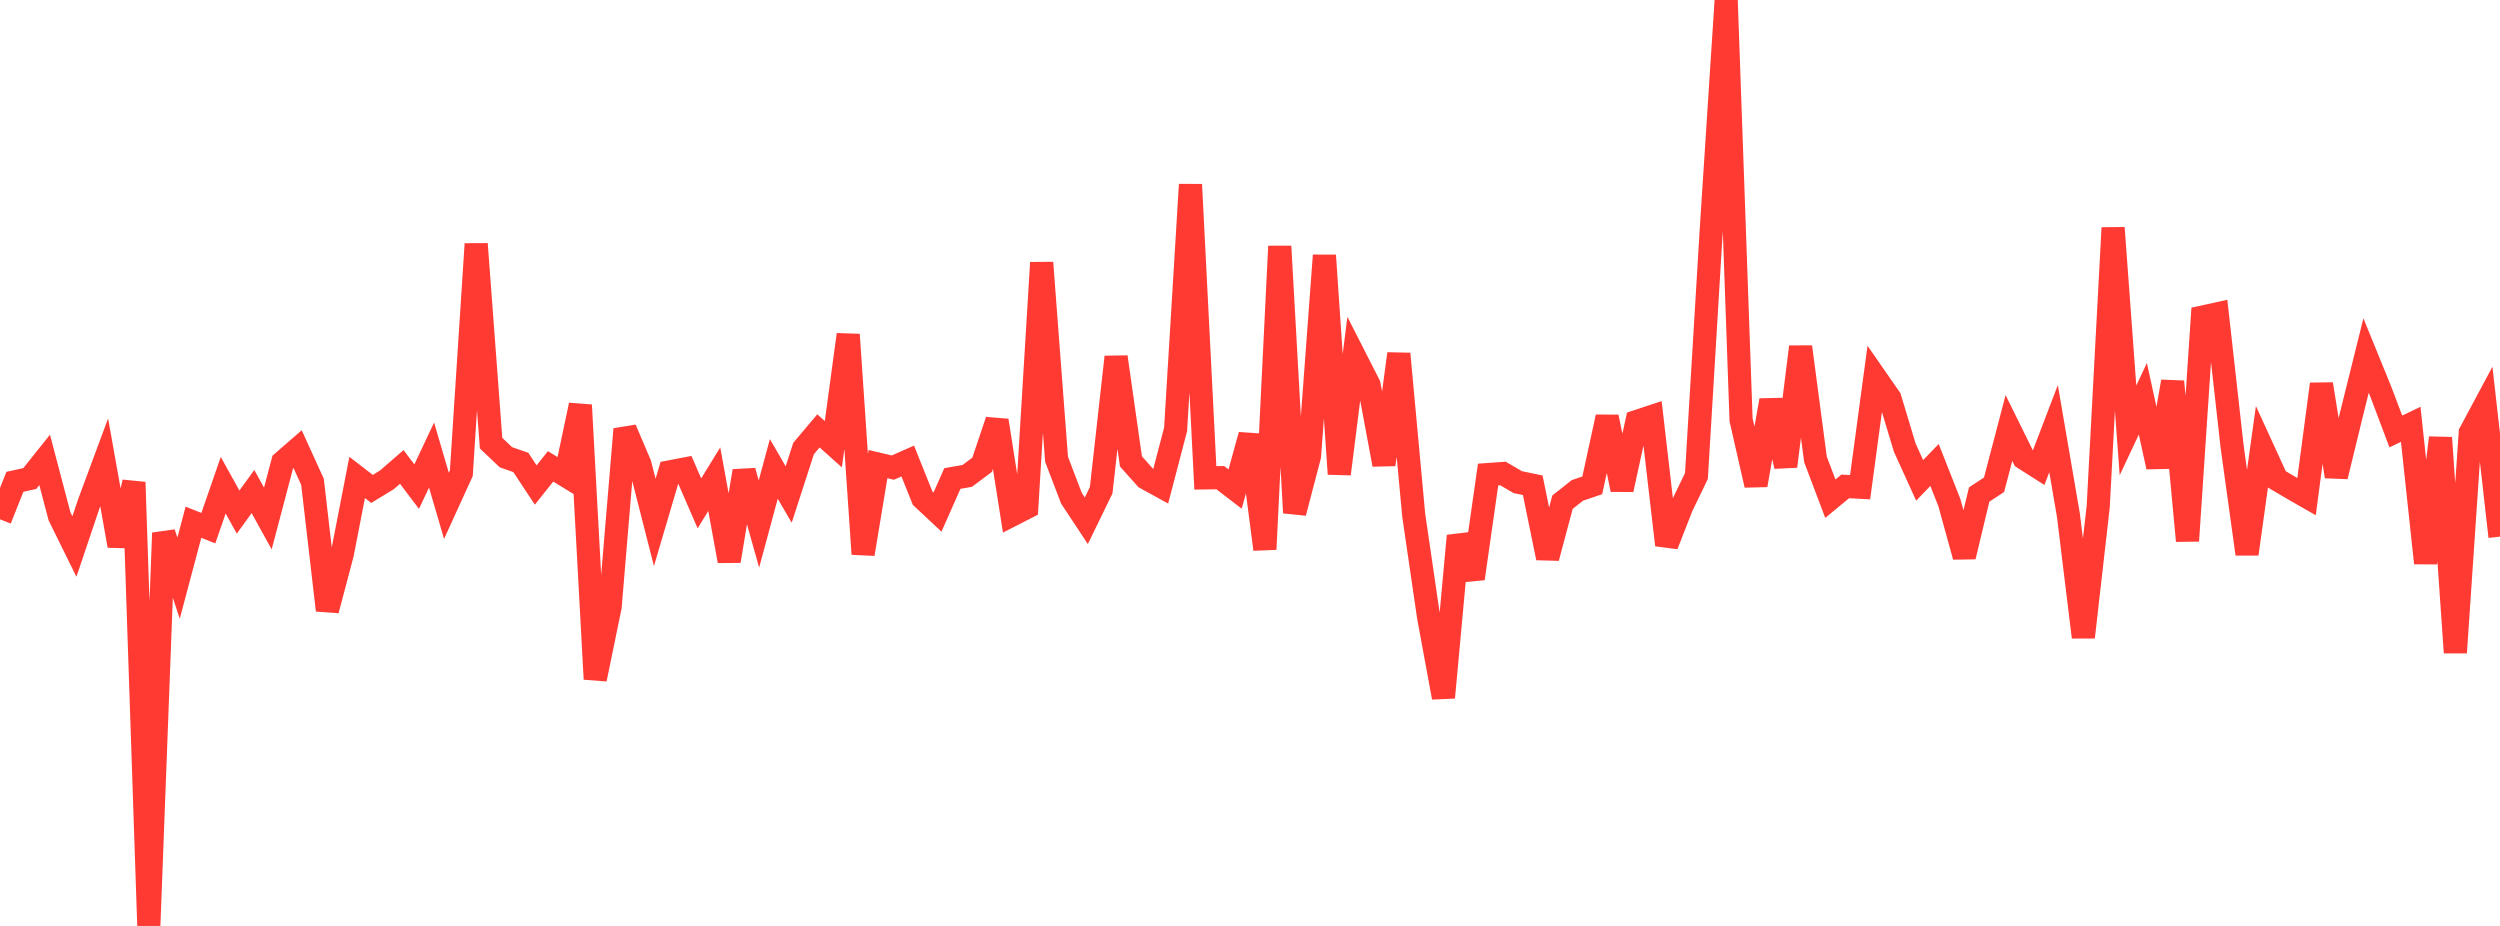 <?xml version="1.0" standalone="no"?>
<!DOCTYPE svg PUBLIC "-//W3C//DTD SVG 1.1//EN" "http://www.w3.org/Graphics/SVG/1.1/DTD/svg11.dtd">

<svg width="135" height="50" viewBox="0 0 135 50" preserveAspectRatio="none" 
  xmlns="http://www.w3.org/2000/svg"
  xmlns:xlink="http://www.w3.org/1999/xlink">


<polyline points="0.0, 28.042 0.804, 26.018 1.607, 25.841 2.411, 24.835 3.214, 27.883 4.018, 29.512 4.821, 27.131 5.625, 24.964 6.429, 29.471 7.232, 26.04 8.036, 50.0 8.839, 28.779 9.643, 31.222 10.446, 28.2 11.25, 28.52 12.054, 26.202 12.857, 27.653 13.661, 26.543 14.464, 28 15.268, 24.952 16.071, 24.254 16.875, 26.018 17.679, 32.954 18.482, 29.919 19.286, 25.782 20.089, 26.401 20.893, 25.911 21.696, 25.215 22.5, 26.278 23.304, 24.572 24.107, 27.316 24.911, 25.555 25.714, 13.173 26.518, 23.93 27.321, 24.692 28.125, 24.972 28.929, 26.19 29.732, 25.184 30.536, 25.677 31.339, 21.874 32.143, 36.672 32.946, 32.772 33.75, 23.174 34.554, 25.061 35.357, 28.21 36.161, 25.483 36.964, 25.329 37.768, 27.181 38.571, 25.876 39.375, 30.294 40.179, 25.436 40.982, 28.297 41.786, 25.322 42.589, 26.704 43.393, 24.221 44.196, 23.269 45.0, 23.988 45.804, 18.067 46.607, 29.918 47.411, 25.061 48.214, 25.251 49.018, 24.896 49.821, 26.9 50.625, 27.653 51.429, 25.839 52.232, 25.698 53.036, 25.097 53.839, 22.71 54.643, 27.811 55.446, 27.401 56.25, 14.183 57.054, 24.801 57.857, 26.902 58.661, 28.121 59.464, 26.471 60.268, 19.276 61.071, 24.915 61.875, 25.816 62.679, 26.258 63.482, 23.185 64.286, 9.965 65.089, 25.805 65.893, 25.793 66.696, 26.409 67.5, 23.492 68.304, 29.663 69.107, 13.299 69.911, 27.691 70.714, 24.624 71.518, 13.792 72.321, 25.594 73.125, 19.205 73.929, 20.782 74.732, 25.089 75.536, 19.103 76.339, 27.81 77.143, 33.31 77.946, 37.665 78.75, 28.936 79.554, 31.242 80.357, 25.626 81.161, 25.569 81.964, 26.037 82.768, 26.203 83.571, 30.127 84.375, 27.118 85.179, 26.482 85.982, 26.209 86.786, 22.516 87.589, 26.437 88.393, 22.759 89.196, 22.494 90.0, 29.43 90.804, 27.368 91.607, 25.705 92.411, 12.369 93.214, 0.0 94.018, 22.674 94.821, 26.196 95.625, 21.617 96.429, 25.182 97.232, 18.729 98.036, 24.807 98.839, 26.929 99.643, 26.265 100.446, 26.31 101.25, 20.349 102.054, 21.507 102.857, 24.172 103.661, 25.941 104.464, 25.108 105.268, 27.148 106.071, 30.058 106.875, 26.705 107.679, 26.177 108.482, 23.112 109.286, 24.741 110.089, 25.251 110.893, 23.147 111.696, 27.835 112.5, 34.408 113.304, 27.351 114.107, 12.304 114.911, 23.241 115.714, 21.533 116.518, 25.213 117.321, 20.605 118.125, 29.206 118.929, 17.124 119.732, 16.947 120.536, 24.13 121.339, 29.917 122.143, 24.132 122.946, 25.883 123.75, 26.359 124.554, 26.819 125.357, 20.742 126.161, 25.729 126.964, 22.432 127.768, 19.198 128.571, 21.17 129.375, 23.3 130.179, 22.913 130.982, 30.406 131.786, 23.638 132.589, 35.242 133.393, 23.368 134.196, 21.868 135.0, 28.978" fill="none" stroke="#ff3a33" stroke-width="1.25"/>

</svg>